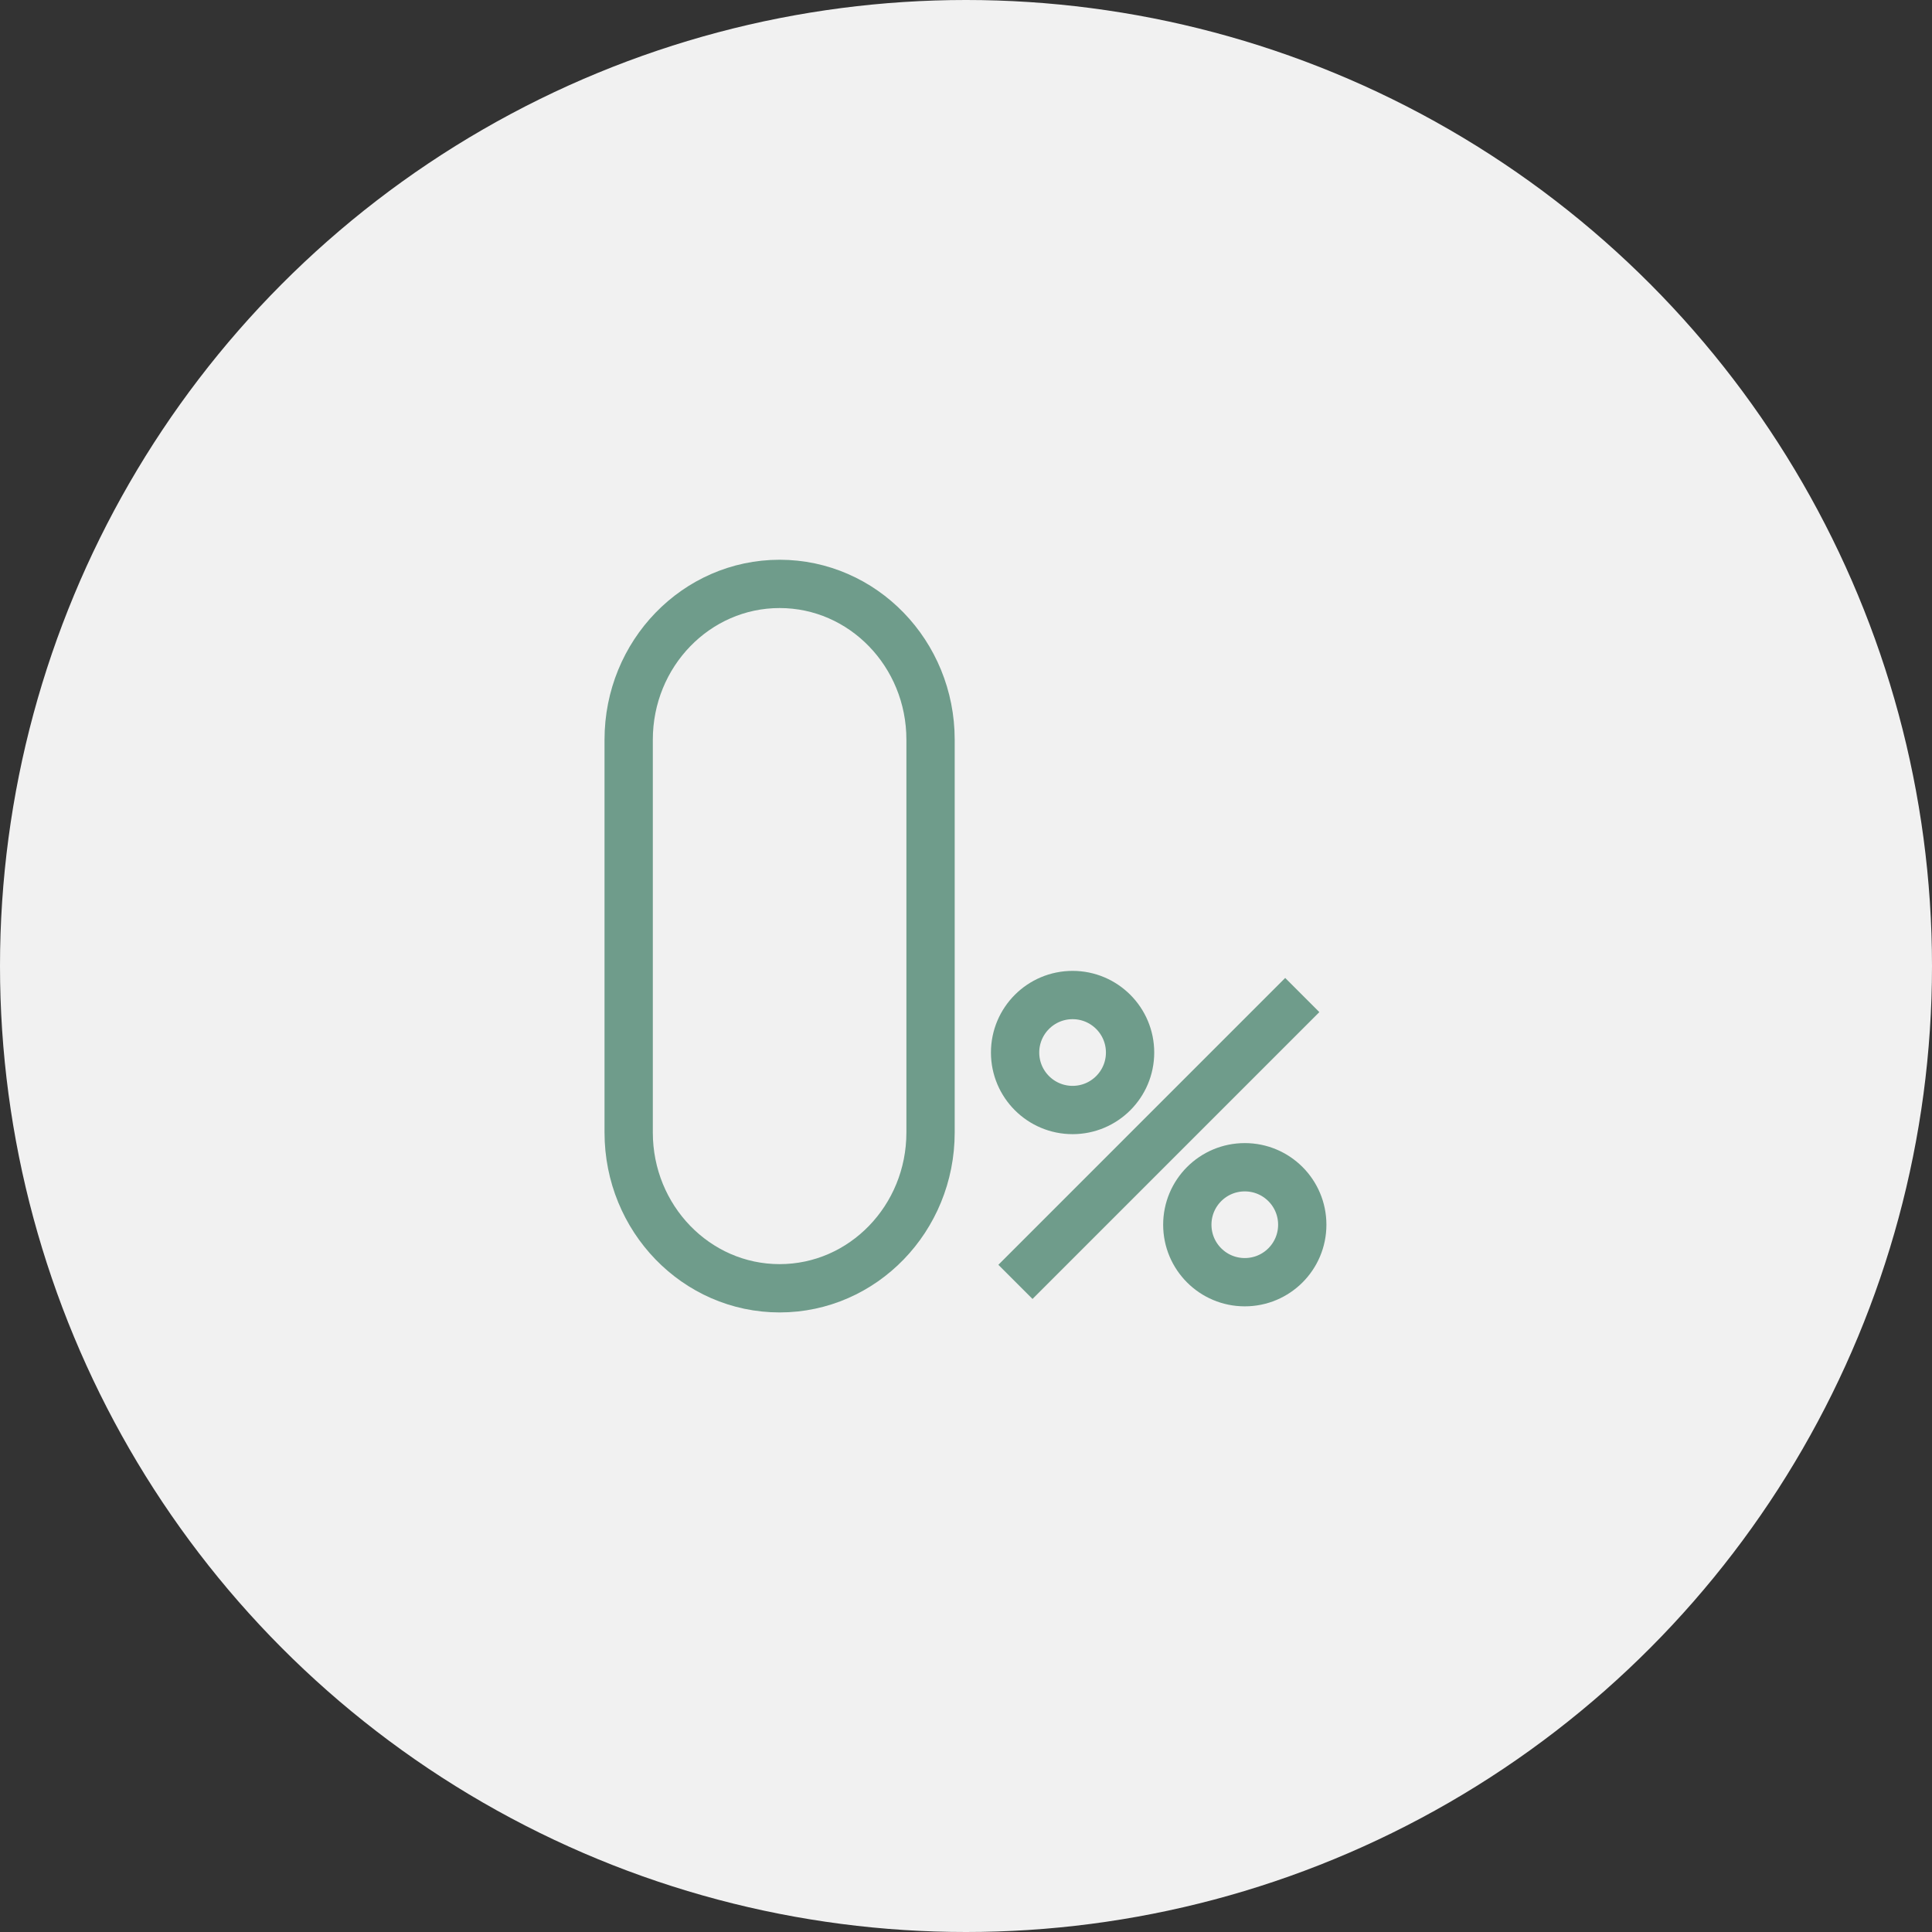<?xml version="1.0" encoding="UTF-8"?>
<svg width="80px" height="80px" viewBox="0 0 80 80" version="1.1" xmlns="http://www.w3.org/2000/svg" xmlns:xlink="http://www.w3.org/1999/xlink">
    <rect x="0" y="0" width="80" height="80" fill="#333333" stroke="none"/>
    <title>Group 4</title>
    <g id="Design" stroke="none" stroke-width="1" fill="none" fill-rule="evenodd">
        <g id="VWF_Website_EyecatchersV3" transform="translate(-780, -171)">
            <g id="Group-4" transform="translate(780, 171)">
                <circle id="Oval-Copy" fill="#F1F1F1" cx="40" cy="40" r="40"></circle>
                <g id="Group-9" transform="translate(26, 24)" stroke="#6F9C8B" stroke-width="2">
                    <path d="M27.924,26.713 C27.924,28.028 26.859,29.093 25.544,29.093 C24.229,29.093 23.164,28.028 23.164,26.713 C23.164,25.398 24.229,24.333 25.544,24.333 C26.859,24.333 27.924,25.398 27.924,26.713 Z" id="Stroke-1"></path>
                    <path d="M20.794,19.583 C20.794,20.897 19.728,21.963 18.414,21.963 C17.099,21.963 16.033,20.897 16.033,19.583 C16.033,18.268 17.099,17.202 18.414,17.202 C19.728,17.202 20.794,18.268 20.794,19.583 Z" id="Stroke-3"></path>
                    <line x1="27.924" y1="17.202" x2="16.047" y2="29.08" id="Stroke-5"></line>
                    <path d="M6.282,29.345 L6.282,29.345 C2.831,29.345 0.032,26.456 0.032,22.893 L0.032,6.629 C0.032,3.066 2.831,0.178 6.282,0.178 C9.734,0.178 12.532,3.066 12.532,6.629 L12.532,22.893 C12.532,26.456 9.734,29.345 6.282,29.345 Z" id="Stroke-7"></path>
                </g>
            </g>
        </g>
    </g>
</svg>